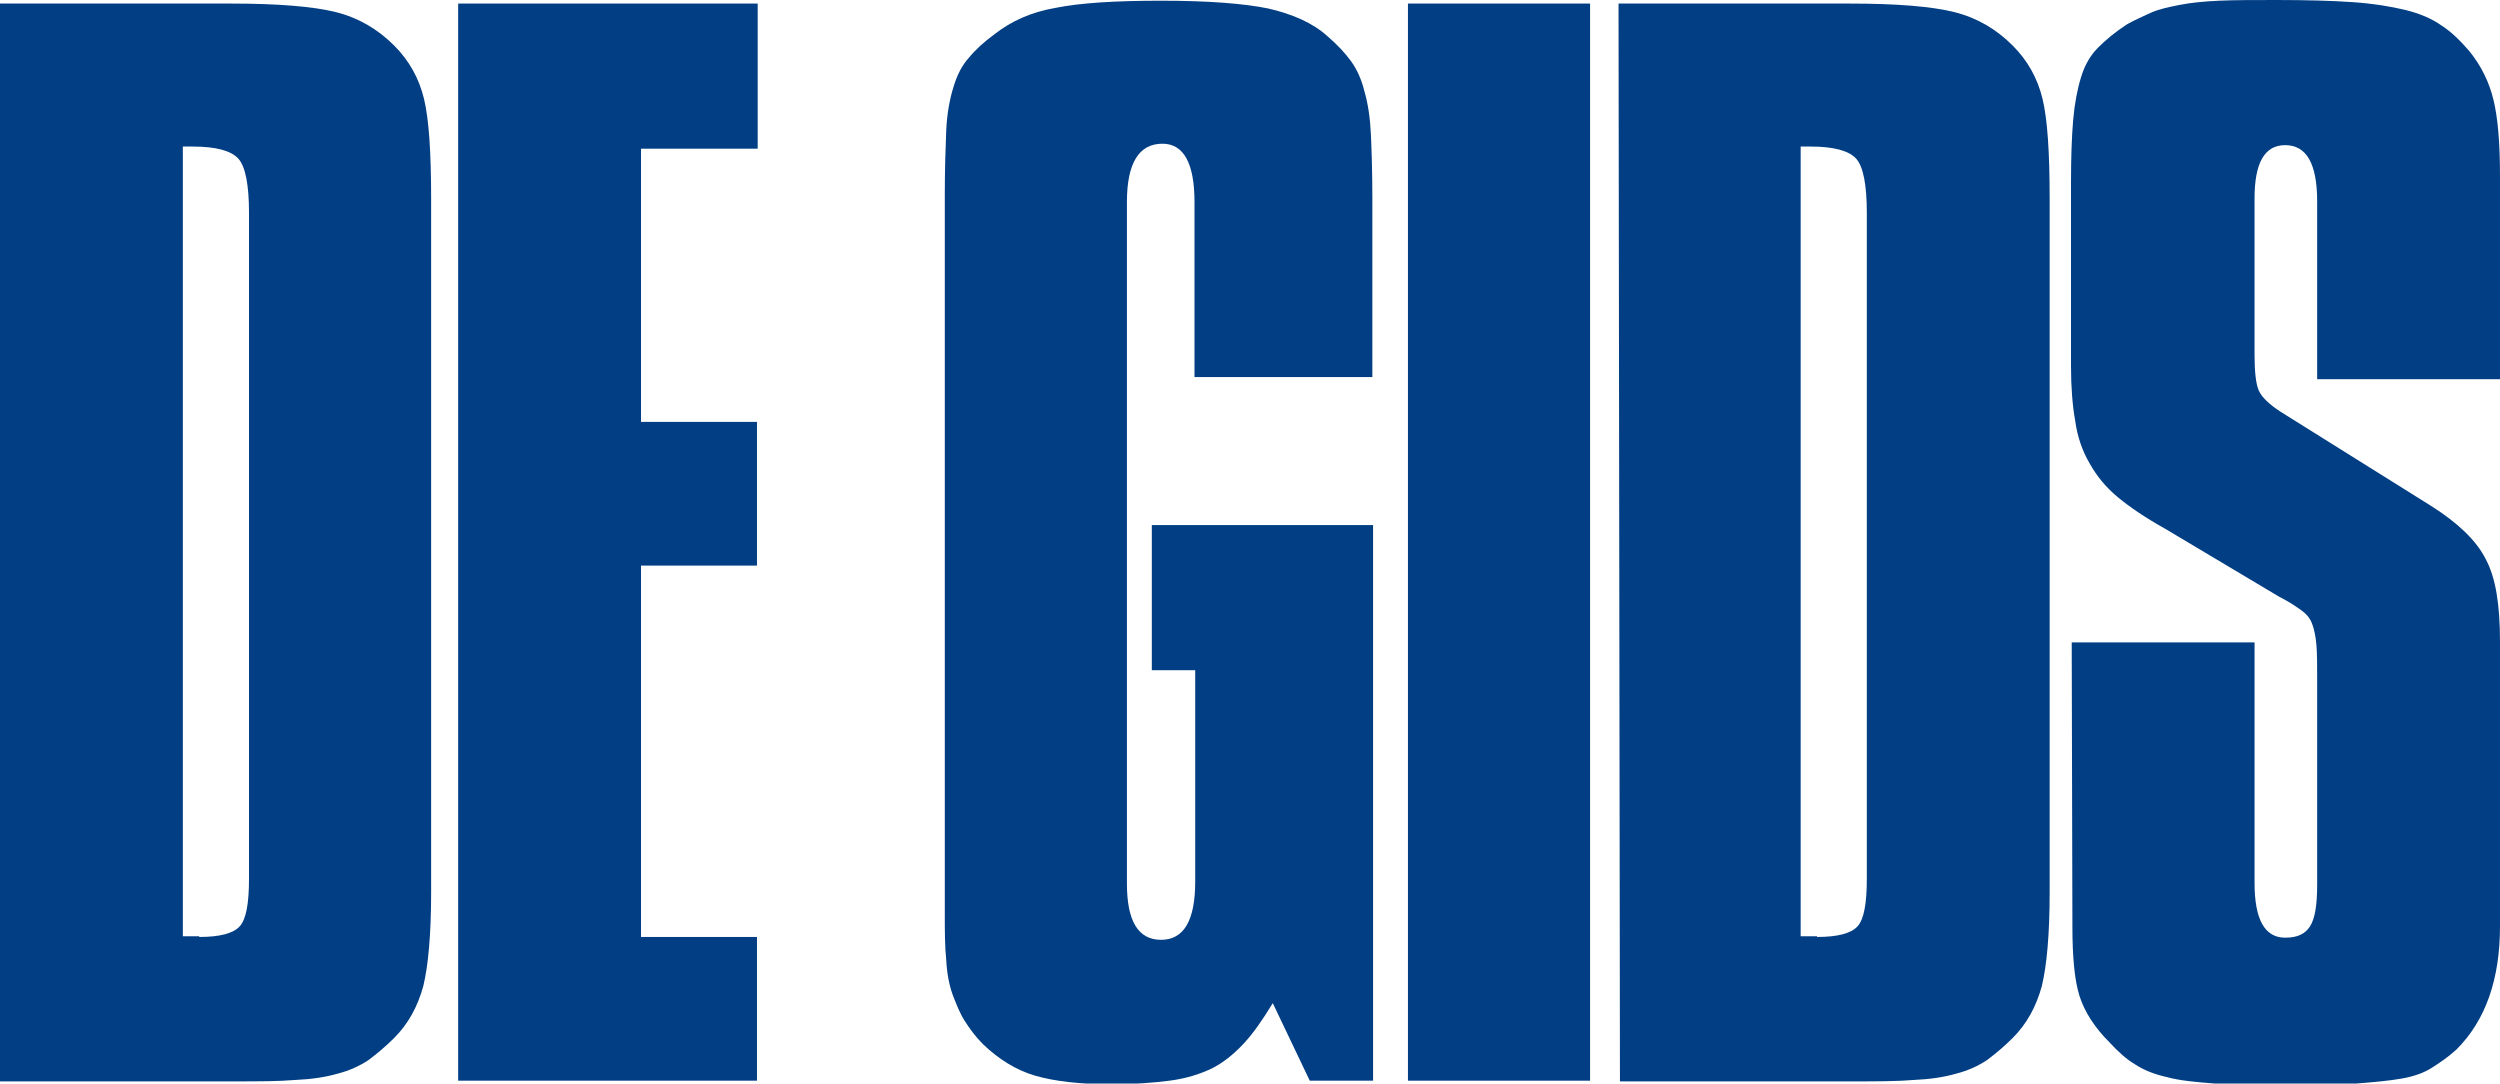 <?xml version="1.0" encoding="utf-8"?>
<svg version="1.1" id="Layer_1" xmlns="http://www.w3.org/2000/svg" xmlns:xlink="http://www.w3.org/1999/xlink" x="0px" y="0px"
	 viewBox="0 0 351.4 152.3" style="enable-background:new 0 0 351.4 152.3;" xml:space="preserve">
<style type="text/css">
	.st0{fill:#023E84;}
</style>
<g>
	<g>
		<path class="st0" d="M0,0.5h32.4C39,0.5,44,0.9,47.2,1.7c3.2,0.8,5.9,2.4,8.2,4.7c2.1,2.1,3.5,4.6,4.2,7.5c0.7,2.9,1,7.6,1,14.1
			v97.4c0,5.9-0.4,10.3-1.1,13.2c-0.8,2.9-2.1,5.3-4.1,7.3c-1.2,1.2-2.4,2.2-3.6,3.1c-1.2,0.8-2.7,1.5-4.3,1.9
			c-1.7,0.5-3.7,0.8-6,0.9c-2.4,0.2-5.2,0.2-8.5,0.2H0L0,0.5L0,0.5z M28,131.7c2.9,0,4.8-0.5,5.7-1.5c0.9-1,1.3-3.2,1.3-6.7V29.9
			c0-3.9-0.5-6.5-1.5-7.6c-1-1.1-3.1-1.7-6.4-1.7h-1.4v111H28z"/>
		<path class="st0" d="M64.5,0.5h42v20.4H90.1v38.4h16.3v20.2H90.1v52.2h16.3v20.2h-42V0.5z"/>
		<path class="st0" d="M178.9,141c-1.4,2.3-2.7,4.2-4.1,5.7c-1.4,1.5-2.9,2.7-4.5,3.5c-1.7,0.8-3.6,1.4-5.9,1.7s-5,0.5-8.2,0.5
			c-4.4,0-7.9-0.4-10.7-1.2c-2.7-0.8-5.1-2.3-7.3-4.4c-1.1-1.1-1.9-2.2-2.6-3.3c-0.7-1.1-1.2-2.4-1.7-3.7c-0.5-1.4-0.8-3-0.9-4.9
			c-0.2-1.9-0.2-4.1-0.2-6.7V27.5c0-3.6,0.1-6.7,0.2-9.1c0.1-2.4,0.5-4.5,1-6.1c0.5-1.7,1.2-3.1,2.2-4.2c0.9-1.1,2.1-2.2,3.6-3.3
			c2.3-1.8,5.1-3.1,8.6-3.7c3.5-0.7,8.4-1,14.8-1c6.7,0,11.7,0.4,15.1,1.1c3.4,0.8,6.2,2,8.3,3.9c1.4,1.2,2.5,2.4,3.3,3.5
			c0.8,1.1,1.5,2.6,1.9,4.3c0.5,1.7,0.8,3.8,0.9,6.1c0.1,2.3,0.2,5.3,0.2,9v25h-25V28.4c0-5.4-1.5-8.2-4.5-8.2c-3.3,0-5,2.7-5,8.2
			v95.8c0,5.3,1.6,7.9,4.8,7.9s4.8-2.7,4.8-8.2V94.2h-6.1V73.8H193v78.1h-8.9L178.9,141z"/>
		<path class="st0" d="M197.9,0.5h25.6v151.4h-25.6V0.5z"/>
	</g>
	<g>
		<path class="st0" d="M227.5,0.5h32.4c6.7,0,11.6,0.4,14.8,1.2c3.2,0.8,5.9,2.4,8.2,4.7c2.1,2.1,3.5,4.6,4.2,7.5
			c0.7,2.9,1,7.6,1,14.1v97.4c0,5.9-0.4,10.3-1.1,13.2c-0.8,2.9-2.1,5.3-4.1,7.3c-1.2,1.2-2.4,2.2-3.6,3.1c-1.2,0.8-2.7,1.5-4.3,1.9
			c-1.7,0.5-3.7,0.8-6,0.9c-2.4,0.2-5.2,0.2-8.5,0.2h-32.8L227.5,0.5L227.5,0.5z M255.4,131.7c2.9,0,4.8-0.5,5.7-1.5
			c0.9-1,1.3-3.2,1.3-6.7V29.9c0-3.9-0.5-6.5-1.5-7.6c-1-1.1-3.1-1.7-6.4-1.7h-1.4v111H255.4z"/>
	</g>
	<g>
		<path class="st0" d="M291.2,90.3h25.7v33.8c0,5.1,1.4,7.7,4.3,7.7c1.7,0,2.8-0.5,3.5-1.6c0.7-1.1,1-3,1-5.9V95.7
			c0-2.1,0-3.8-0.1-5c-0.1-1.2-0.3-2.2-0.6-3c-0.3-0.8-0.8-1.4-1.5-1.9c-0.7-0.5-1.7-1.2-3.1-1.9l-16.1-9.6c-2.7-1.5-4.9-3-6.6-4.4
			c-1.7-1.4-3-3-4-4.8c-1-1.7-1.7-3.7-2-5.9c-0.4-2.2-0.6-4.8-0.6-7.8V25.7c0-3.5,0.1-6.4,0.3-8.8c0.2-2.3,0.6-4.4,1.1-6
			c0.5-1.7,1.3-3.1,2.4-4.2c1.1-1.1,2.4-2.2,4.1-3.3c1.1-0.6,2.2-1.1,3.3-1.6c1.1-0.5,2.5-0.8,4-1.1c1.5-0.3,3.4-0.5,5.6-0.6
			c2.2-0.1,4.9-0.1,8.1-0.1c4.2,0,7.8,0.1,10.7,0.3c2.9,0.2,5.3,0.6,7.4,1.1c2,0.5,3.7,1.2,5.1,2.2c1.4,0.9,2.6,2.1,3.9,3.6
			c1.7,2.1,2.8,4.4,3.4,6.9c0.6,2.5,0.9,6,0.9,10.6v28.6h-25.7v-25c0-5.3-1.5-7.9-4.5-7.9c-2.9,0-4.3,2.5-4.3,7.5v22
			c0,2.4,0.2,4.1,0.6,5c0.4,0.9,1.4,1.9,3.1,3l21.1,13.2c3.8,2.4,6.4,4.9,7.7,7.5c1.4,2.6,2,6.4,2,11.6v40c0,7.4-2,13.2-6.1,17.3
			c-1.2,1.1-2.4,1.9-3.5,2.6c-1.1,0.7-2.5,1.2-4.2,1.5c-1.7,0.3-3.8,0.5-6.4,0.7c-2.6,0.1-5.8,0.2-9.8,0.2c-4.1,0-7.5-0.1-10.1-0.2
			c-2.6-0.2-4.9-0.4-6.7-0.9c-1.8-0.4-3.3-1-4.5-1.8c-1.2-0.7-2.4-1.8-3.6-3.1c-2.1-2.1-3.5-4.3-4.2-6.5s-1-5.5-1-9.7L291.2,90.3
			L291.2,90.3z"/>
	</g>
</g>
</svg>
